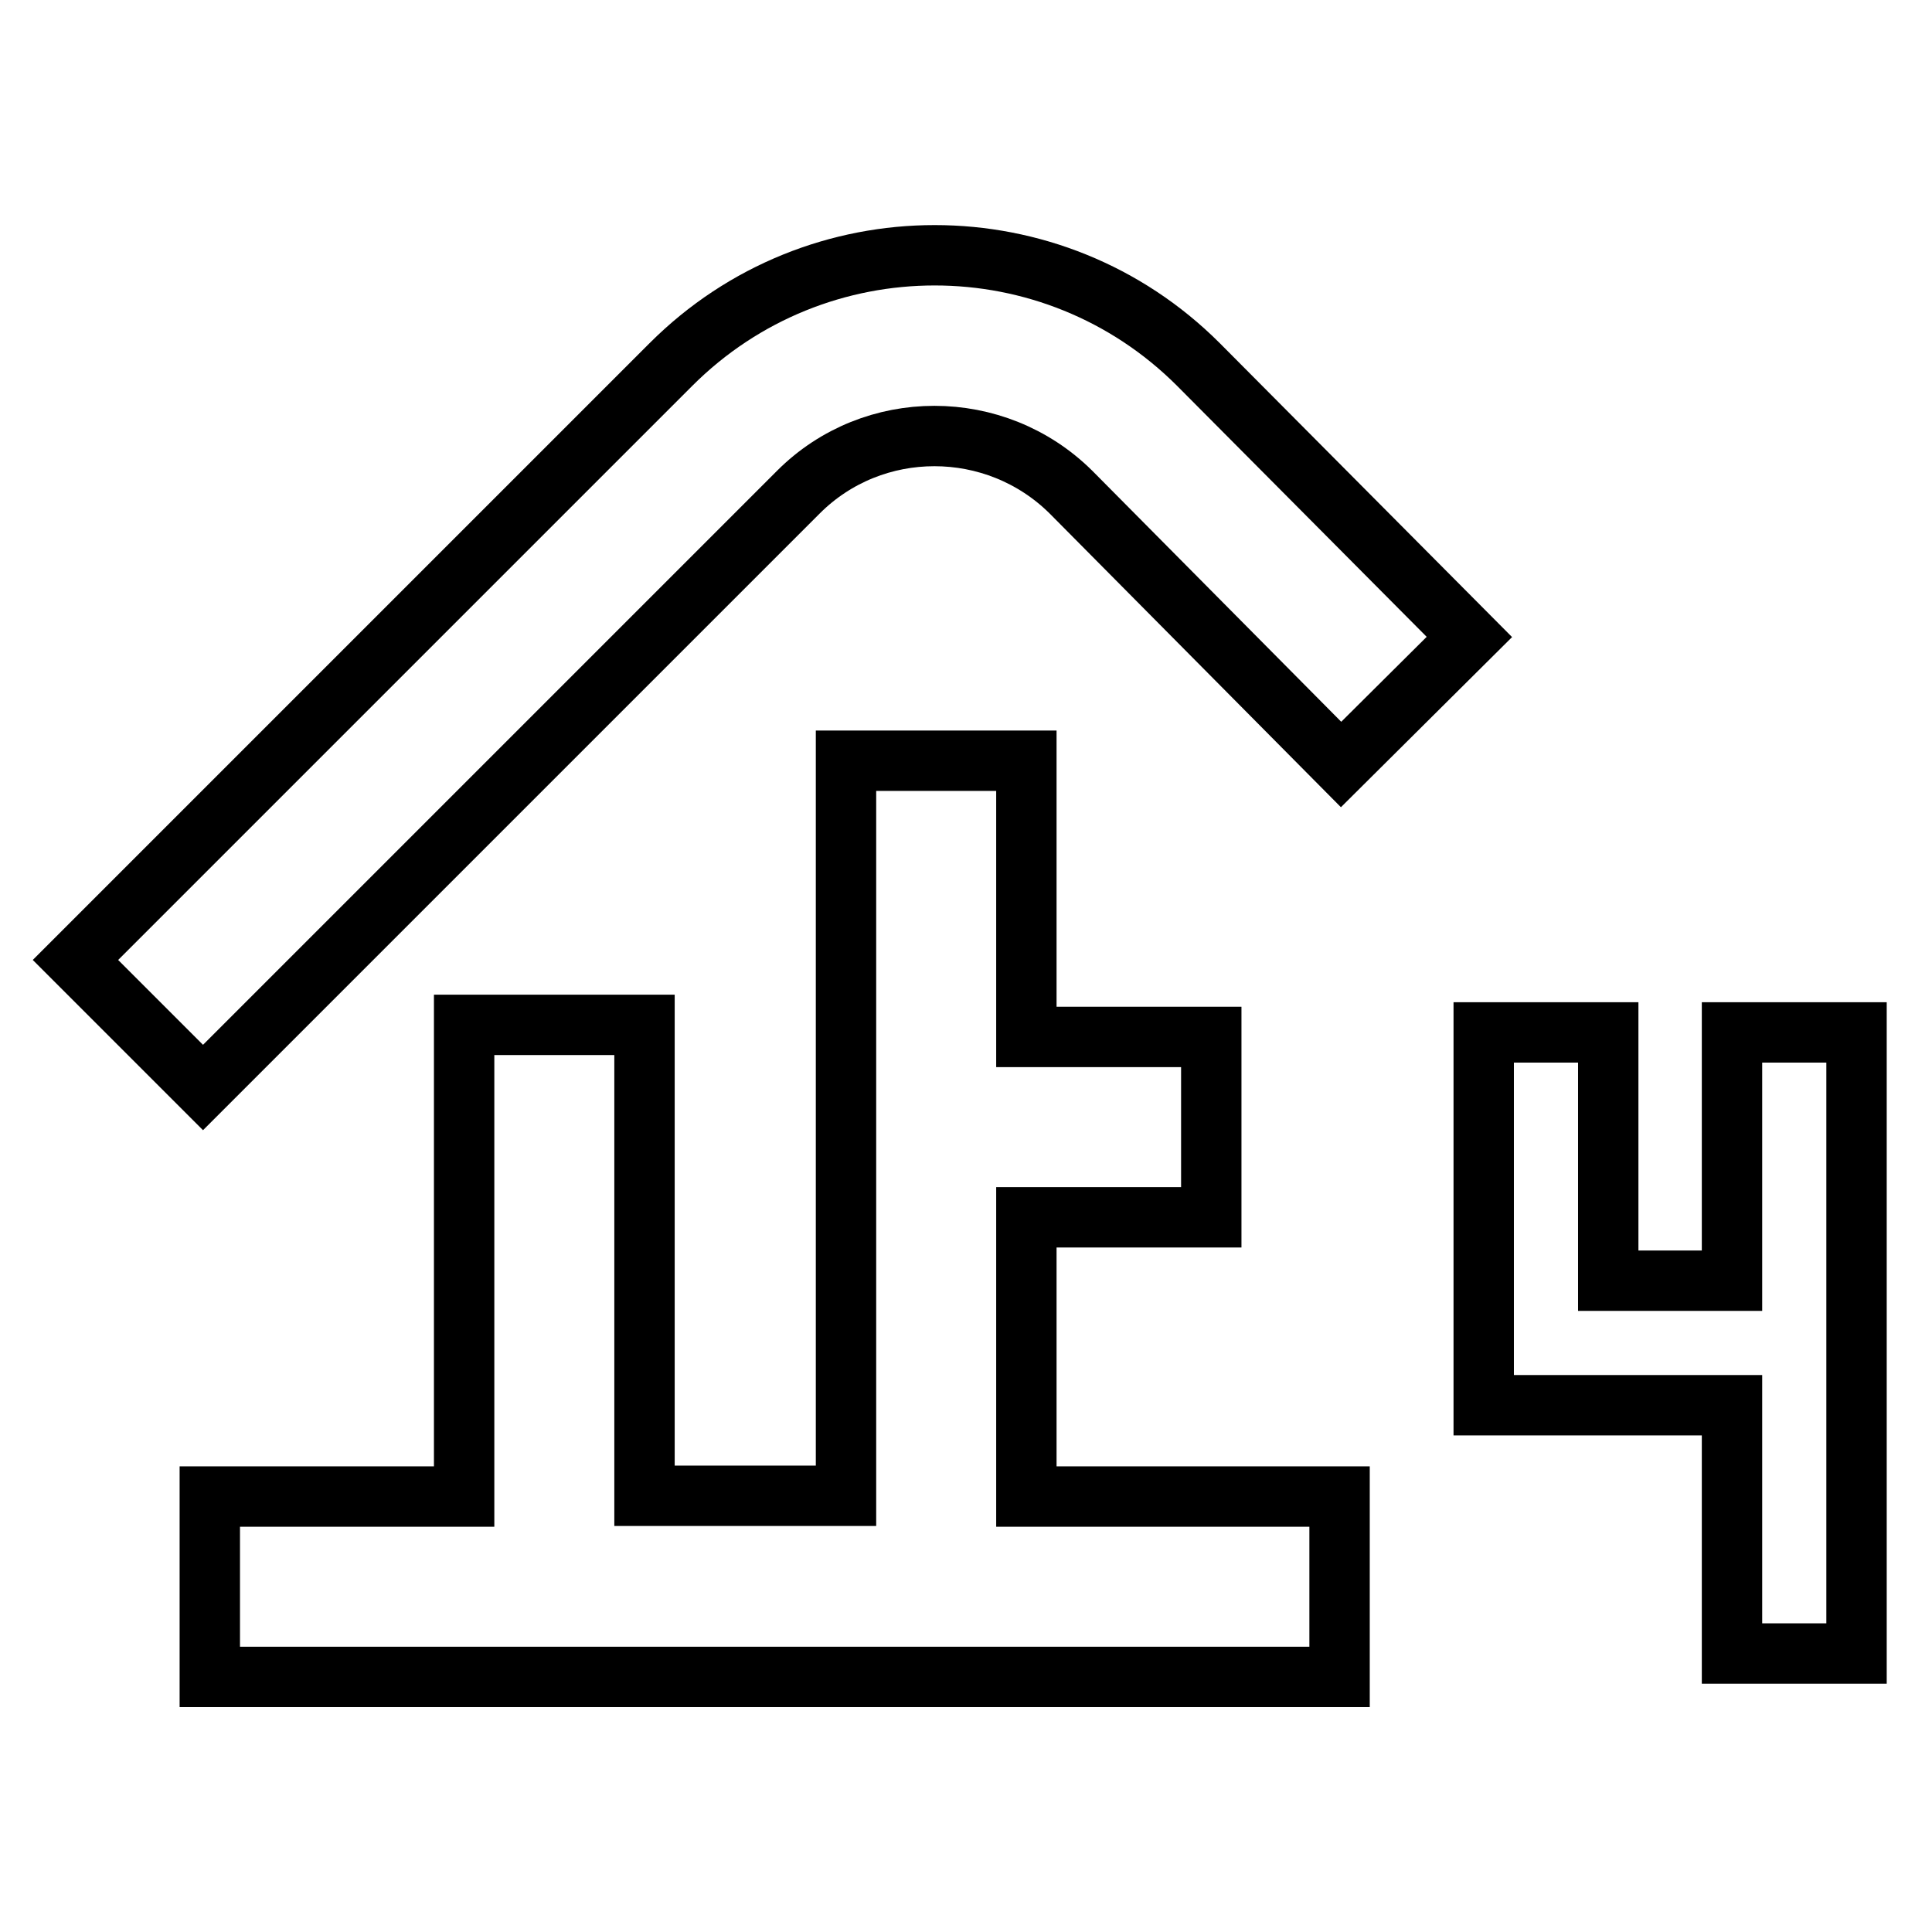<?xml version="1.0" encoding="utf-8"?>
<!-- Svg Vector Icons : http://www.onlinewebfonts.com/icon -->
<!DOCTYPE svg PUBLIC "-//W3C//DTD SVG 1.1//EN" "http://www.w3.org/Graphics/SVG/1.1/DTD/svg11.dtd">
<svg version="1.1" xmlns="http://www.w3.org/2000/svg" xmlns:xlink="http://www.w3.org/1999/xlink" x="0px" y="0px" viewBox="0 0 256 256" enable-background="new 0 0 256 256" xml:space="preserve">
<g><g><path stroke-width="8" fill-opacity="0" stroke="#000000"  d="M158.8,48.3c-19.3-19.3-50.6-19.3-69.9,0L10,127.2l16.9,16.9l78.9-78.9c9.9-9.9,26.1-9.9,36.1,0l35.8,36.1l17-16.9L158.8,48.3L158.8,48.3z"/><path stroke-width="8" fill-opacity="0" stroke="#000000"  d="M136,161.3h24.5v-23.9H136v-36.6h-23.9v97.4H85.4v-62.4H61.5v62.5H27.8v23.9h149.7v-23.9H136L136,161.3L136,161.3z"/><path stroke-width="8" fill-opacity="0" stroke="#000000"  d="M246,136.8h-16.5v32.9h-16.4h0v-32.9h-16.5l0,49.4h32.9v32.9H246L246,136.8z"/></g></g>
</svg>